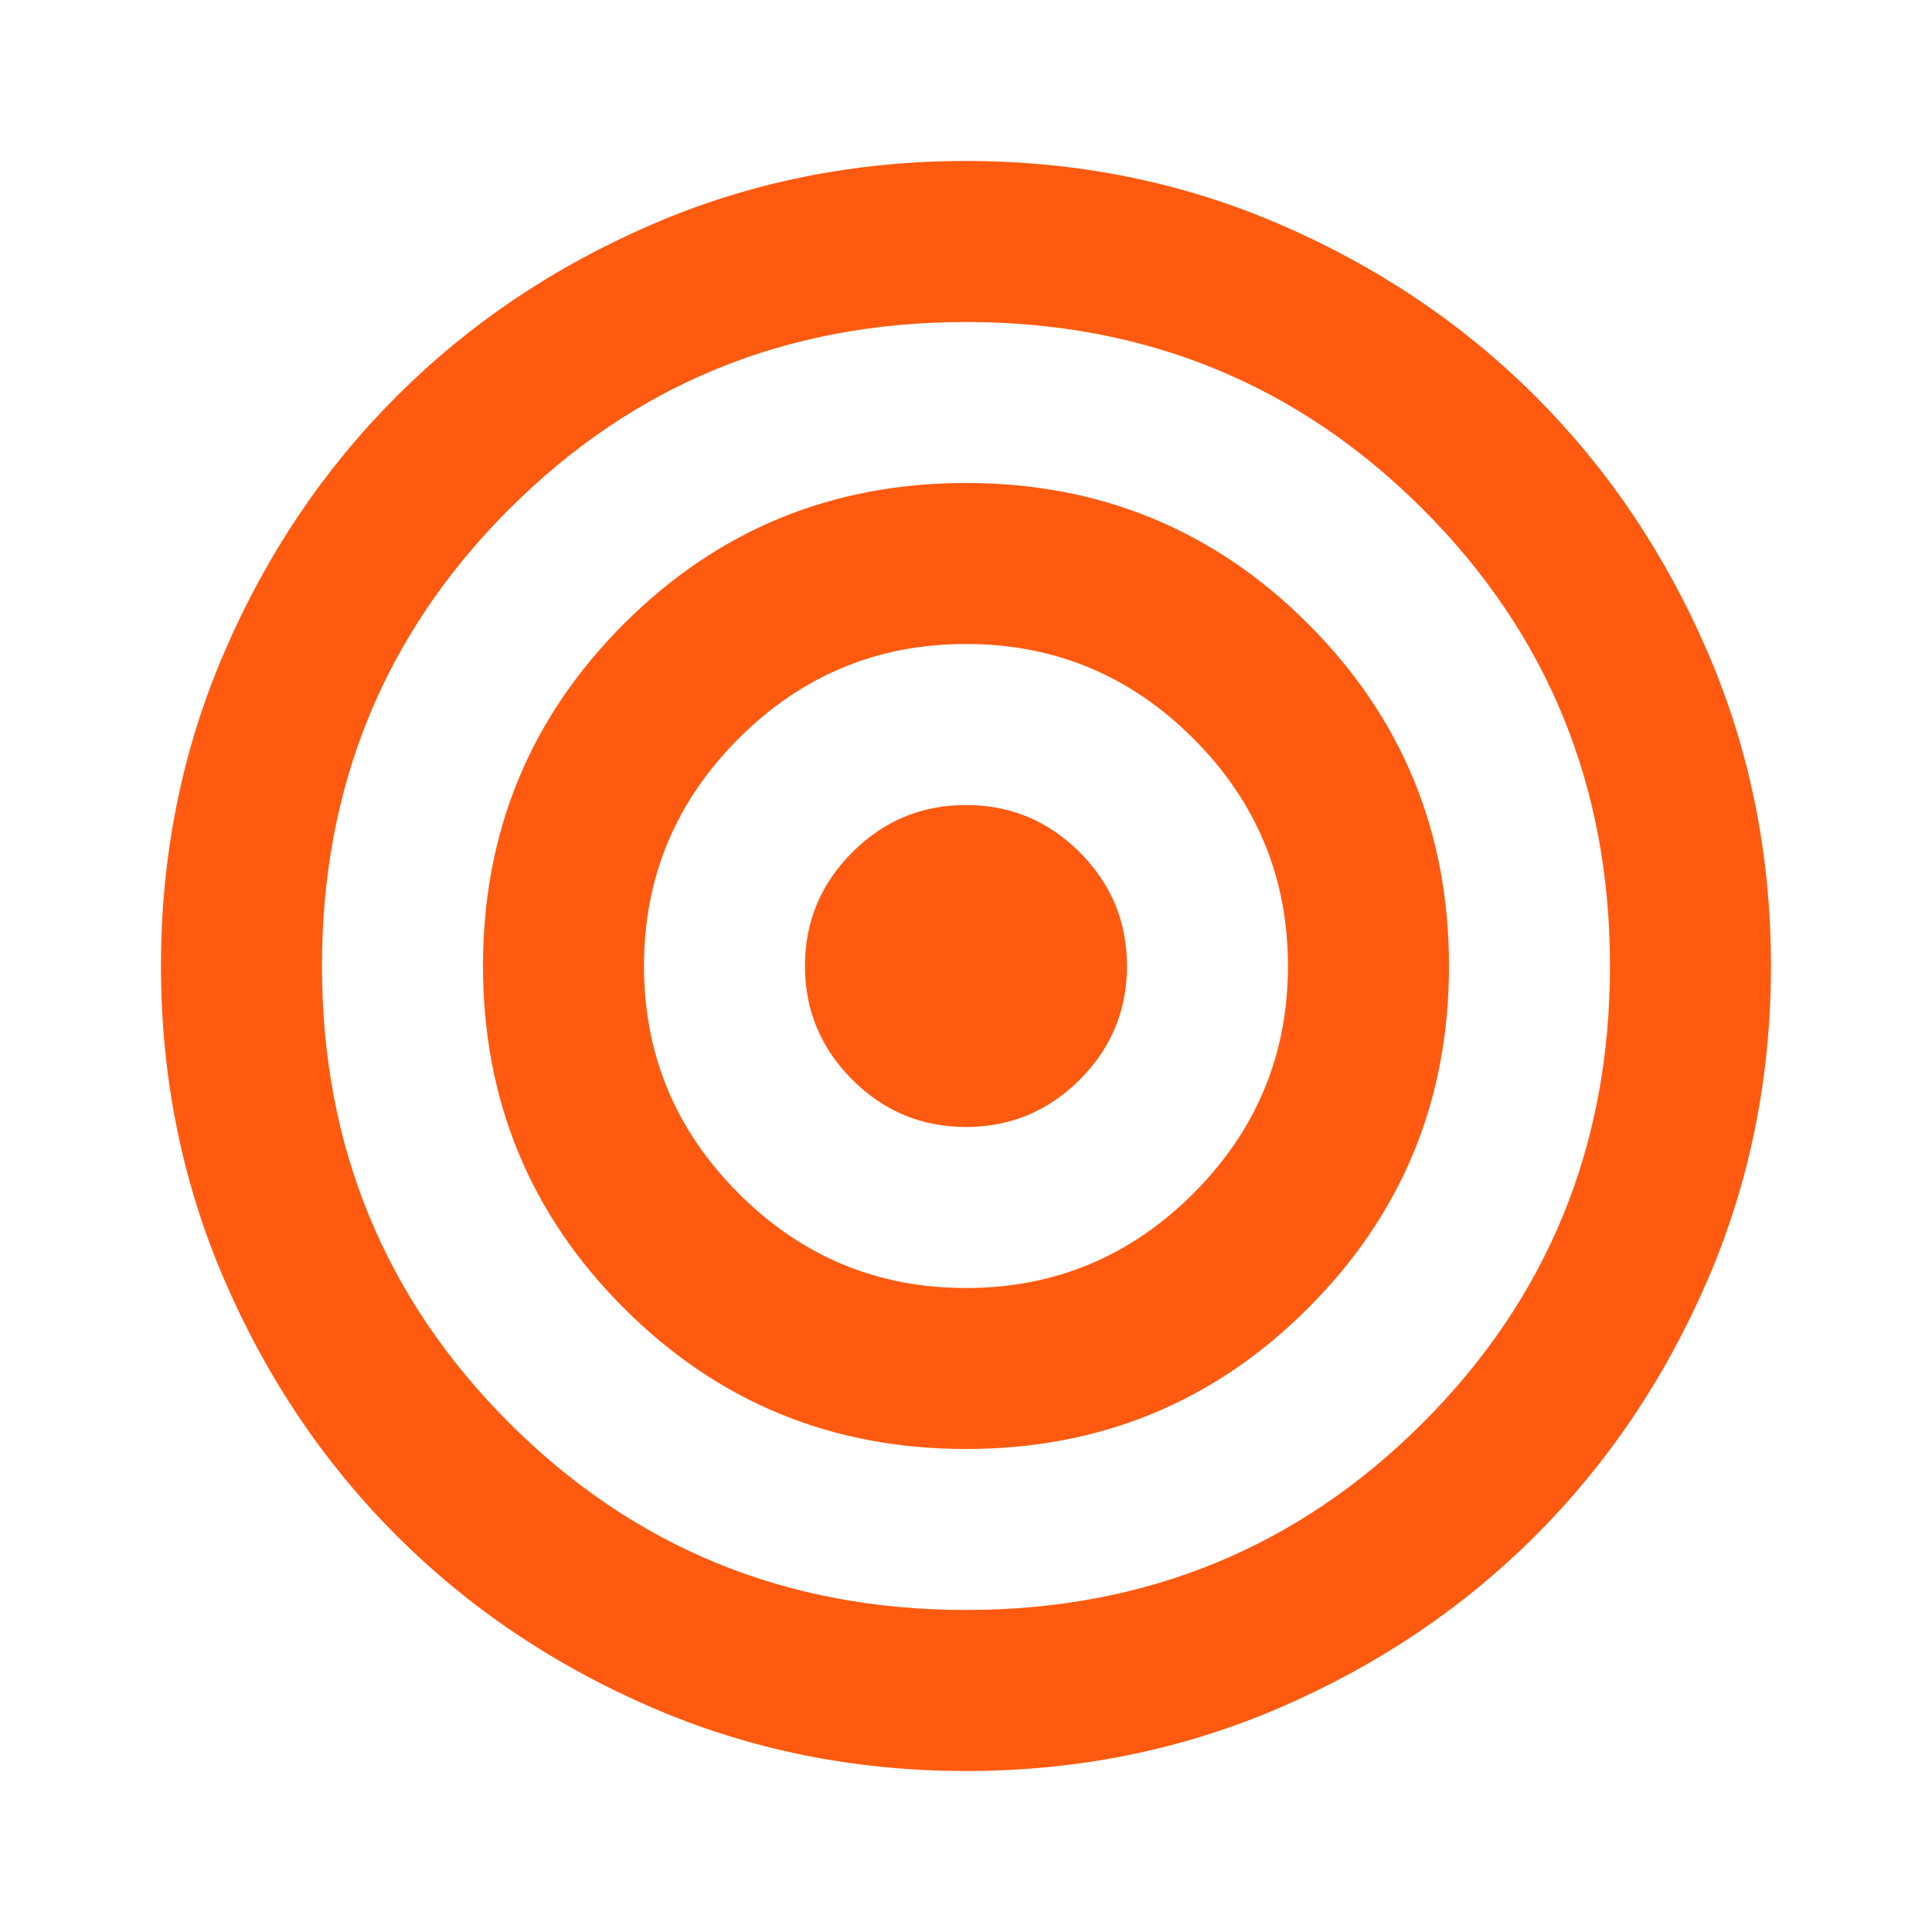 <svg width="34" height="34" viewBox="0 0 34 34" fill="none" xmlns="http://www.w3.org/2000/svg">
<mask id="mask0_313_91660" style="mask-type:alpha" maskUnits="userSpaceOnUse" x="0" y="0" width="34" height="34">
<rect width="34" height="34" fill="#D9D9D9"/>
</mask>
<g mask="url(#mask0_313_91660)">
<path d="M17 31.167C15.04 31.167 13.198 30.795 11.475 30.051C9.751 29.307 8.252 28.298 6.977 27.023C5.702 25.748 4.692 24.249 3.949 22.525C3.205 20.801 2.833 18.96 2.833 17C2.833 15.04 3.205 13.199 3.949 11.475C4.692 9.751 5.702 8.252 6.977 6.977C8.252 5.702 9.751 4.693 11.475 3.949C13.198 3.205 15.04 2.833 17 2.833C18.959 2.833 20.801 3.205 22.525 3.949C24.248 4.693 25.748 5.702 27.023 6.977C28.298 8.252 29.307 9.751 30.051 11.475C30.794 13.199 31.166 15.04 31.166 17C31.166 18.96 30.794 20.801 30.051 22.525C29.307 24.249 28.298 25.748 27.023 27.023C25.748 28.298 24.248 29.307 22.525 30.051C20.801 30.795 18.959 31.167 17 31.167ZM17 28.333C20.164 28.333 22.843 27.235 25.039 25.04C27.235 22.844 28.333 20.164 28.333 17C28.333 13.836 27.235 11.156 25.039 8.96C22.843 6.765 20.164 5.667 17 5.667C13.836 5.667 11.156 6.765 8.96 8.96C6.764 11.156 5.666 13.836 5.666 17C5.666 20.164 6.764 22.844 8.96 25.04C11.156 27.235 13.836 28.333 17 28.333ZM17 25.5C14.639 25.5 12.632 24.674 10.979 23.021C9.326 21.368 8.5 19.361 8.5 17C8.5 14.639 9.326 12.632 10.979 10.979C12.632 9.326 14.639 8.5 17 8.5C19.361 8.5 21.368 9.326 23.02 10.979C24.673 12.632 25.5 14.639 25.5 17C25.5 19.361 24.673 21.368 23.02 23.021C21.368 24.674 19.361 25.5 17 25.5ZM17 22.667C18.558 22.667 19.892 22.112 21.002 21.002C22.111 19.892 22.666 18.558 22.666 17C22.666 15.442 22.111 14.108 21.002 12.998C19.892 11.888 18.558 11.333 17 11.333C15.441 11.333 14.107 11.888 12.998 12.998C11.888 14.108 11.333 15.442 11.333 17C11.333 18.558 11.888 19.892 12.998 21.002C14.107 22.112 15.441 22.667 17 22.667ZM17 19.833C16.221 19.833 15.553 19.556 14.999 19.001C14.444 18.446 14.166 17.779 14.166 17C14.166 16.221 14.444 15.554 14.999 14.999C15.553 14.444 16.221 14.167 17 14.167C17.779 14.167 18.446 14.444 19.001 14.999C19.556 15.554 19.833 16.221 19.833 17C19.833 17.779 19.556 18.446 19.001 19.001C18.446 19.556 17.779 19.833 17 19.833Z" fill="#FF5A10"/>
</g>
</svg>
